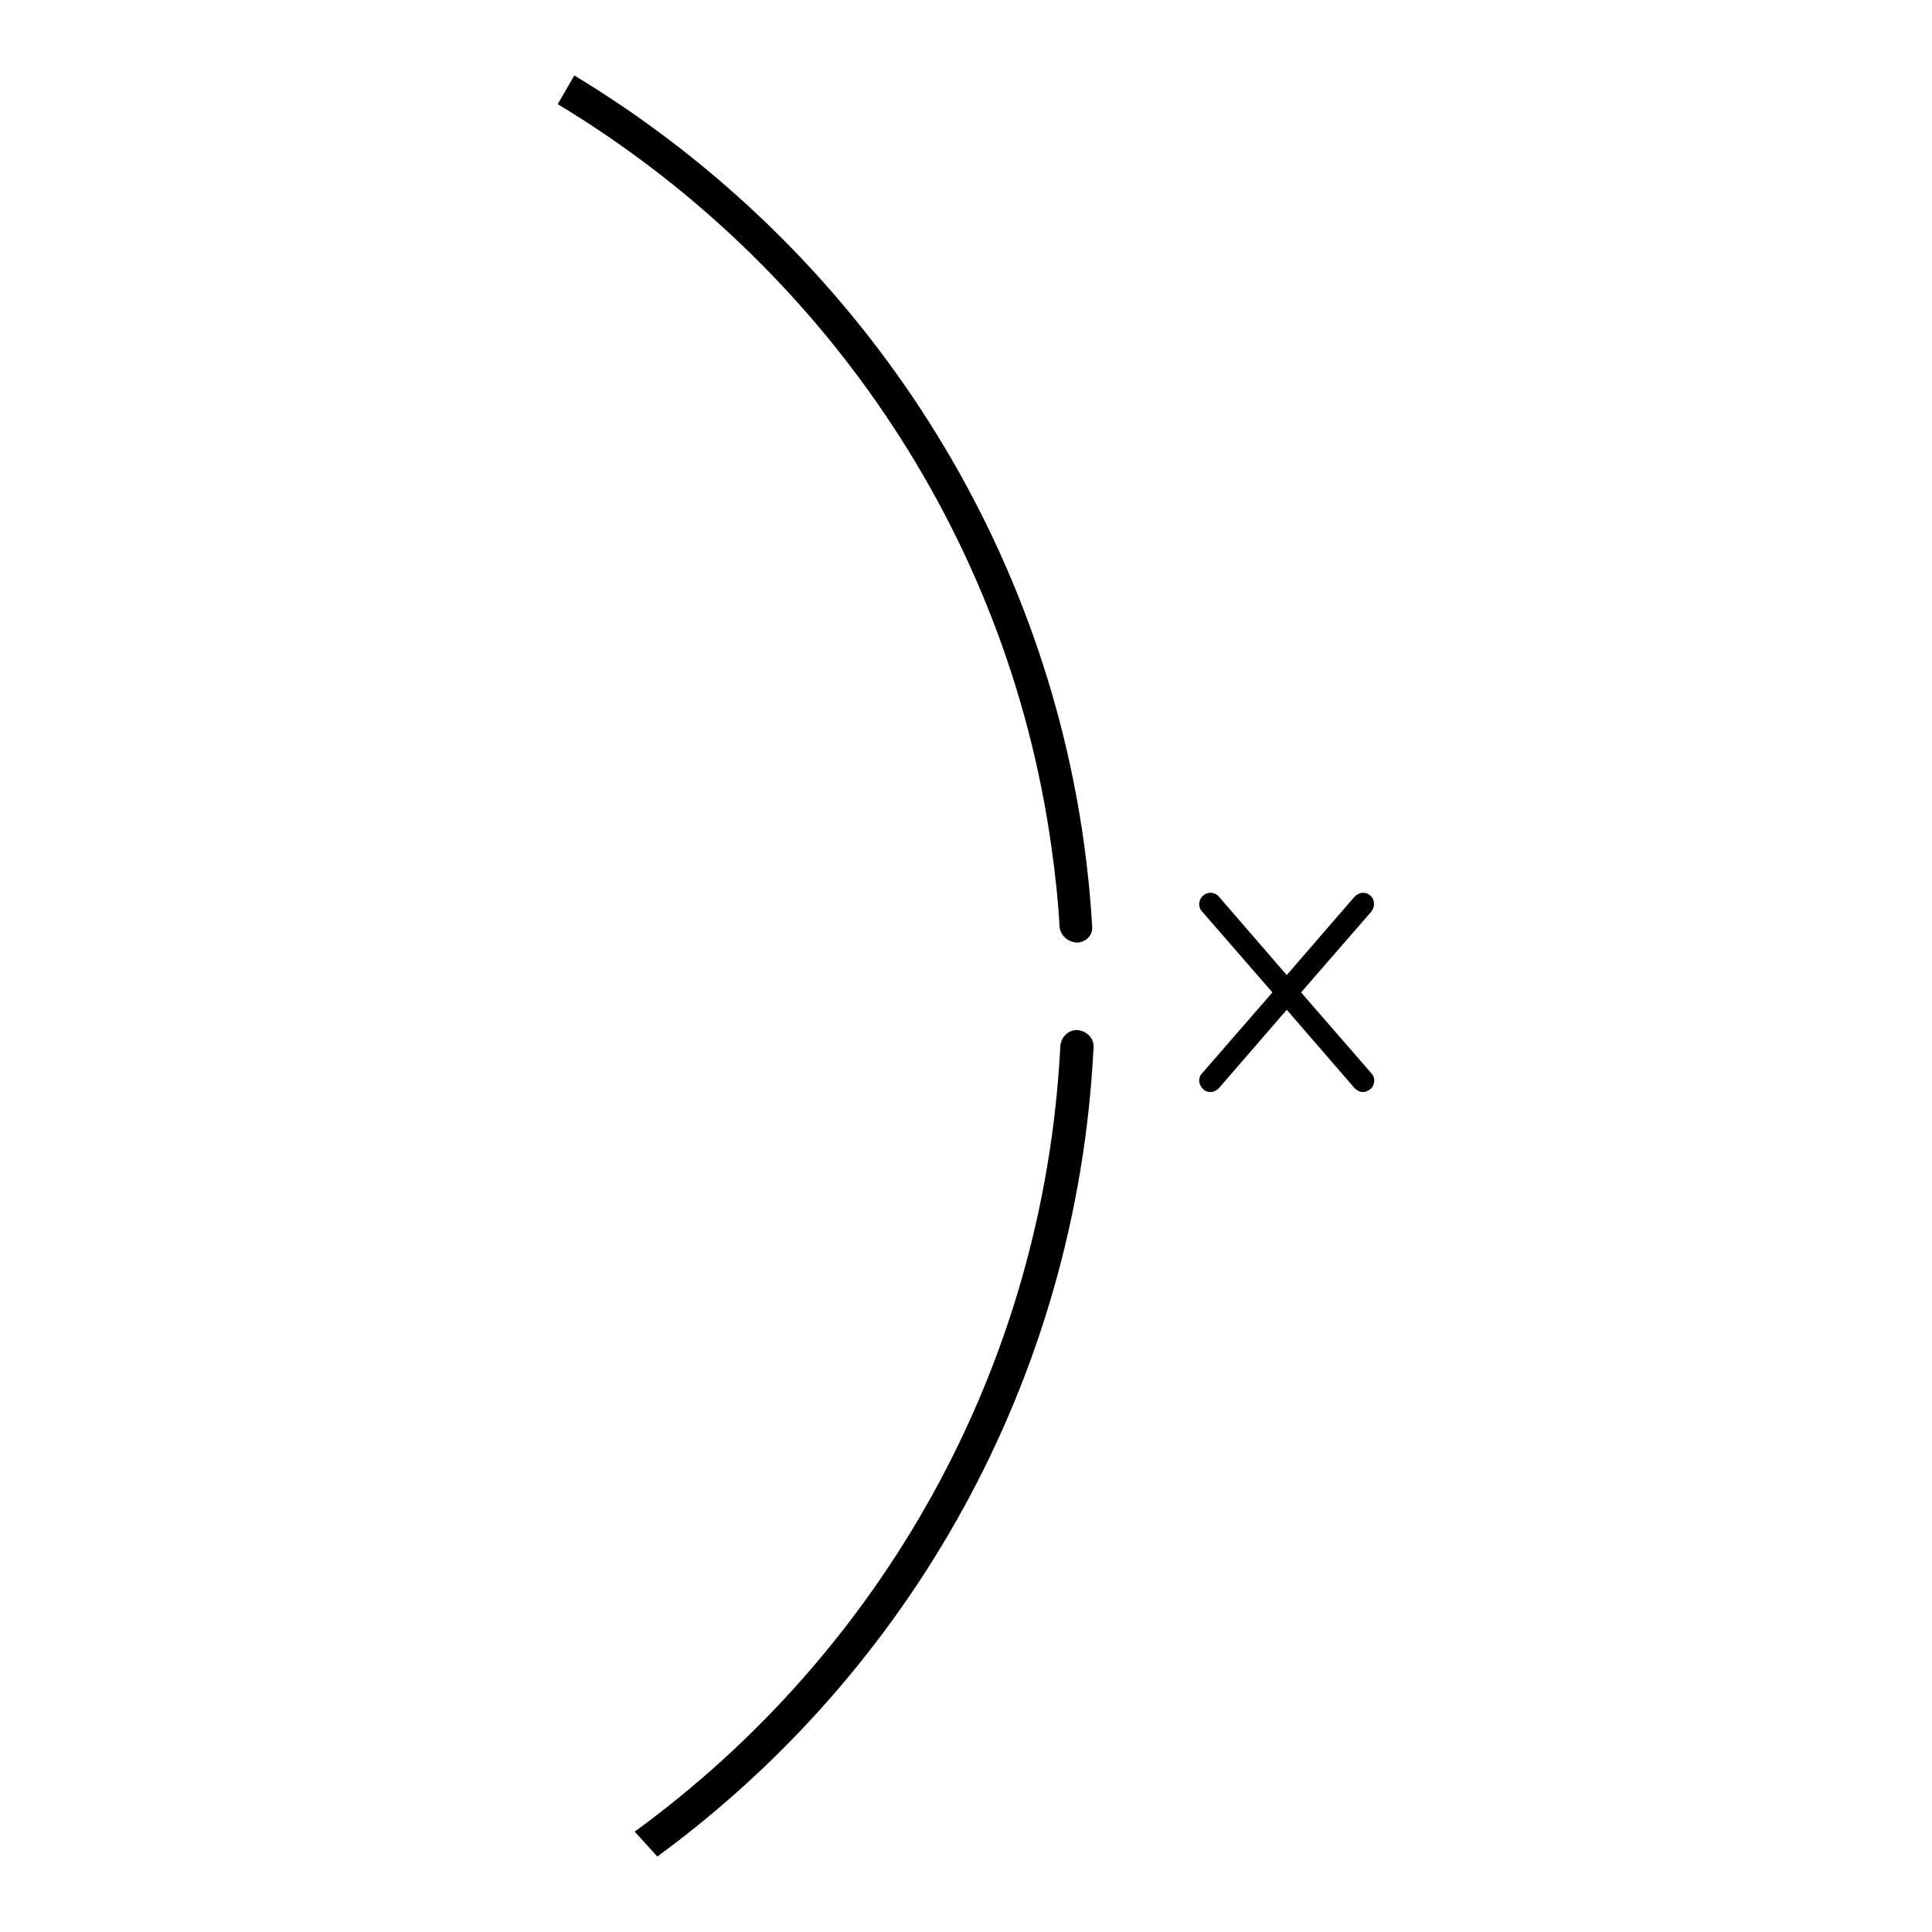 <?xml version="1.0" encoding="utf-8"?>
<!-- Svg Vector Icons : http://www.onlinewebfonts.com/icon -->
<!DOCTYPE svg PUBLIC "-//W3C//DTD SVG 1.1//EN" "http://www.w3.org/Graphics/SVG/1.1/DTD/svg11.dtd">
<svg version="1.1" xmlns="http://www.w3.org/2000/svg" xmlns:xlink="http://www.w3.org/1999/xlink" x="0px" y="0px" viewBox="0 0 256 256" enable-background="new 0 0 256 256" xml:space="preserve">
<g><g><path fill="#000000" d="M181.7,120.8l-9.3,10.7l9.3,10.7c0.6,0.6,0.5,1.6-0.1,2.1c-0.3,0.2-0.6,0.4-1,0.4c-0.4,0-0.8-0.2-1.1-0.5l-9-10.4l-9,10.4c-0.3,0.3-0.7,0.5-1.1,0.5c-0.4,0-0.7-0.1-1-0.4c-0.6-0.6-0.7-1.5-0.1-2.1l9.3-10.7l-9.3-10.7c-0.6-0.6-0.5-1.6,0.1-2.1c0.6-0.6,1.6-0.5,2.1,0.1l9,10.4l9-10.4c0.6-0.6,1.5-0.7,2.1-0.1C182.2,119.2,182.2,120.2,181.7,120.8z M87.1,246l-3-3.3c32.4-23.6,54.2-61.1,56.4-104.1c0.1-1.2,1.1-2.2,2.3-2.1c1.2,0.1,2.2,1.1,2.1,2.3C142.7,183,120.4,221.6,87.1,246z M142.8,124.9c-1.2,0-2.3-0.9-2.4-2.1c-0.2-3.6-0.6-7.2-1.1-10.7c-5.9-42-30.9-77.5-65.4-98.3l2.2-3.8c35.6,21.5,61.4,58.2,67.5,101.5c0.5,3.6,0.9,7.4,1.1,11.1C144.9,123.8,144,124.8,142.8,124.9z"/></g></g>
</svg>